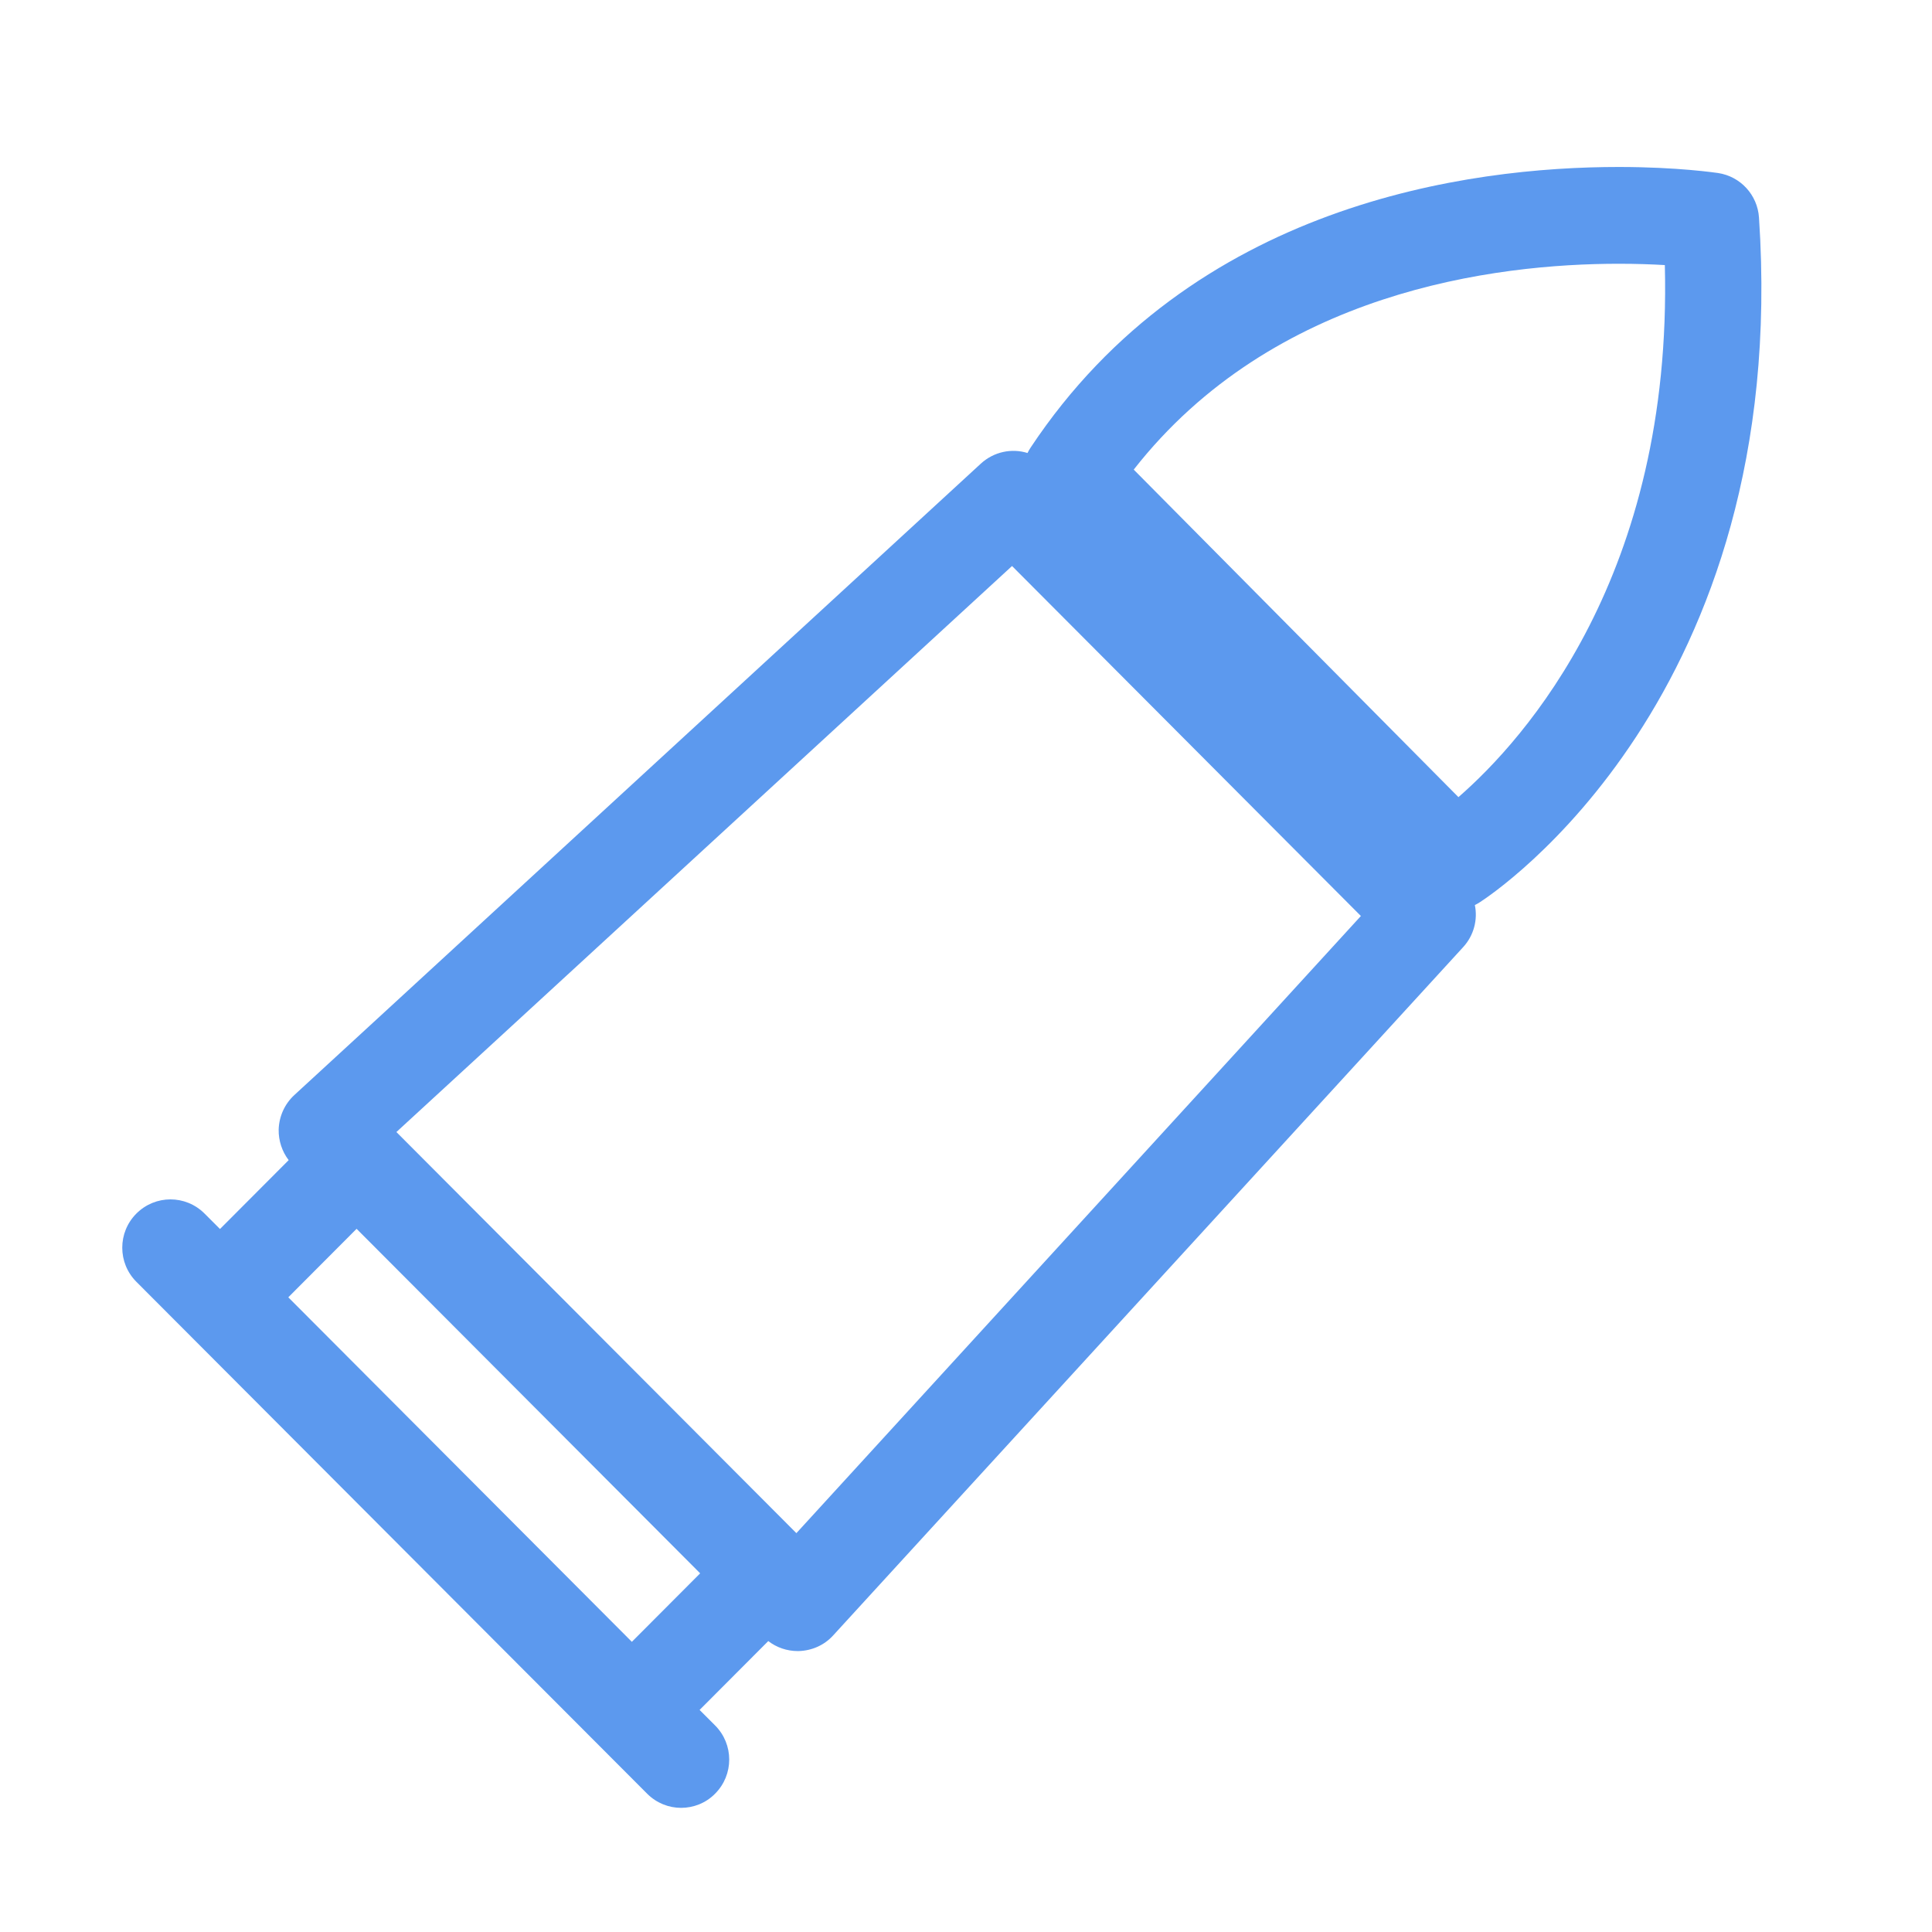 <?xml version="1.0" encoding="utf-8"?>
<!-- Uploaded to: SVG Repo, www.svgrepo.com, Generator: SVG Repo Mixer Tools -->
<svg width="800px" height="800px" viewBox="0 0 1024 1024" class="icon"  version="1.1" xmlns="http://www.w3.org/2000/svg"><path d="M932.3 115.3c-0.8-12-9.8-21.8-21.7-23.6-0.9-0.1-21.3-3.2-52.6-3.2-79.6 0-225.9 19.3-311.8 148.8-0.6 0.9-1.1 1.8-1.6 2.8-8.4-2.6-17.8-0.7-24.7 5.6L156 580.4c-5.1 4.7-8.1 11.3-8.3 18.3-0.1 5.9 1.8 11.6 5.3 16.2l-36.4 36.5-8.2-8.2c-10-10-26.1-10-36.1 0s-10 26.2 0 36.2L343 950.7c5 5 11.5 7.5 18 7.5s13.1-2.5 18-7.5c10-10 10-26.2 0-36.2l-8.2-8.2 36.4-36.5c4.4 3.4 9.9 5.3 15.6 5.3h0.5c7-0.2 13.6-3.1 18.3-8.3L775.5 502c5.7-6.2 7.8-14.6 6.2-22.3 1-0.5 1.9-1 2.8-1.6 6.8-4.4 164.8-108.8 147.8-362.8zM152.8 687.6l36.2-36.3 182.1 182.6-36.2 36.3-182.1-182.6z m269.3 125L210.1 600l326.3-300 184.9 185.5-299.2 327.1zM773 422.5L600.9 248.9c74-94.5 191.5-109.1 257.1-109.1 9.4 0 17.6 0.3 24.4 0.7 4.1 164.6-74.5 251.6-109.4 282z" fill="#5C99EE" /></svg>